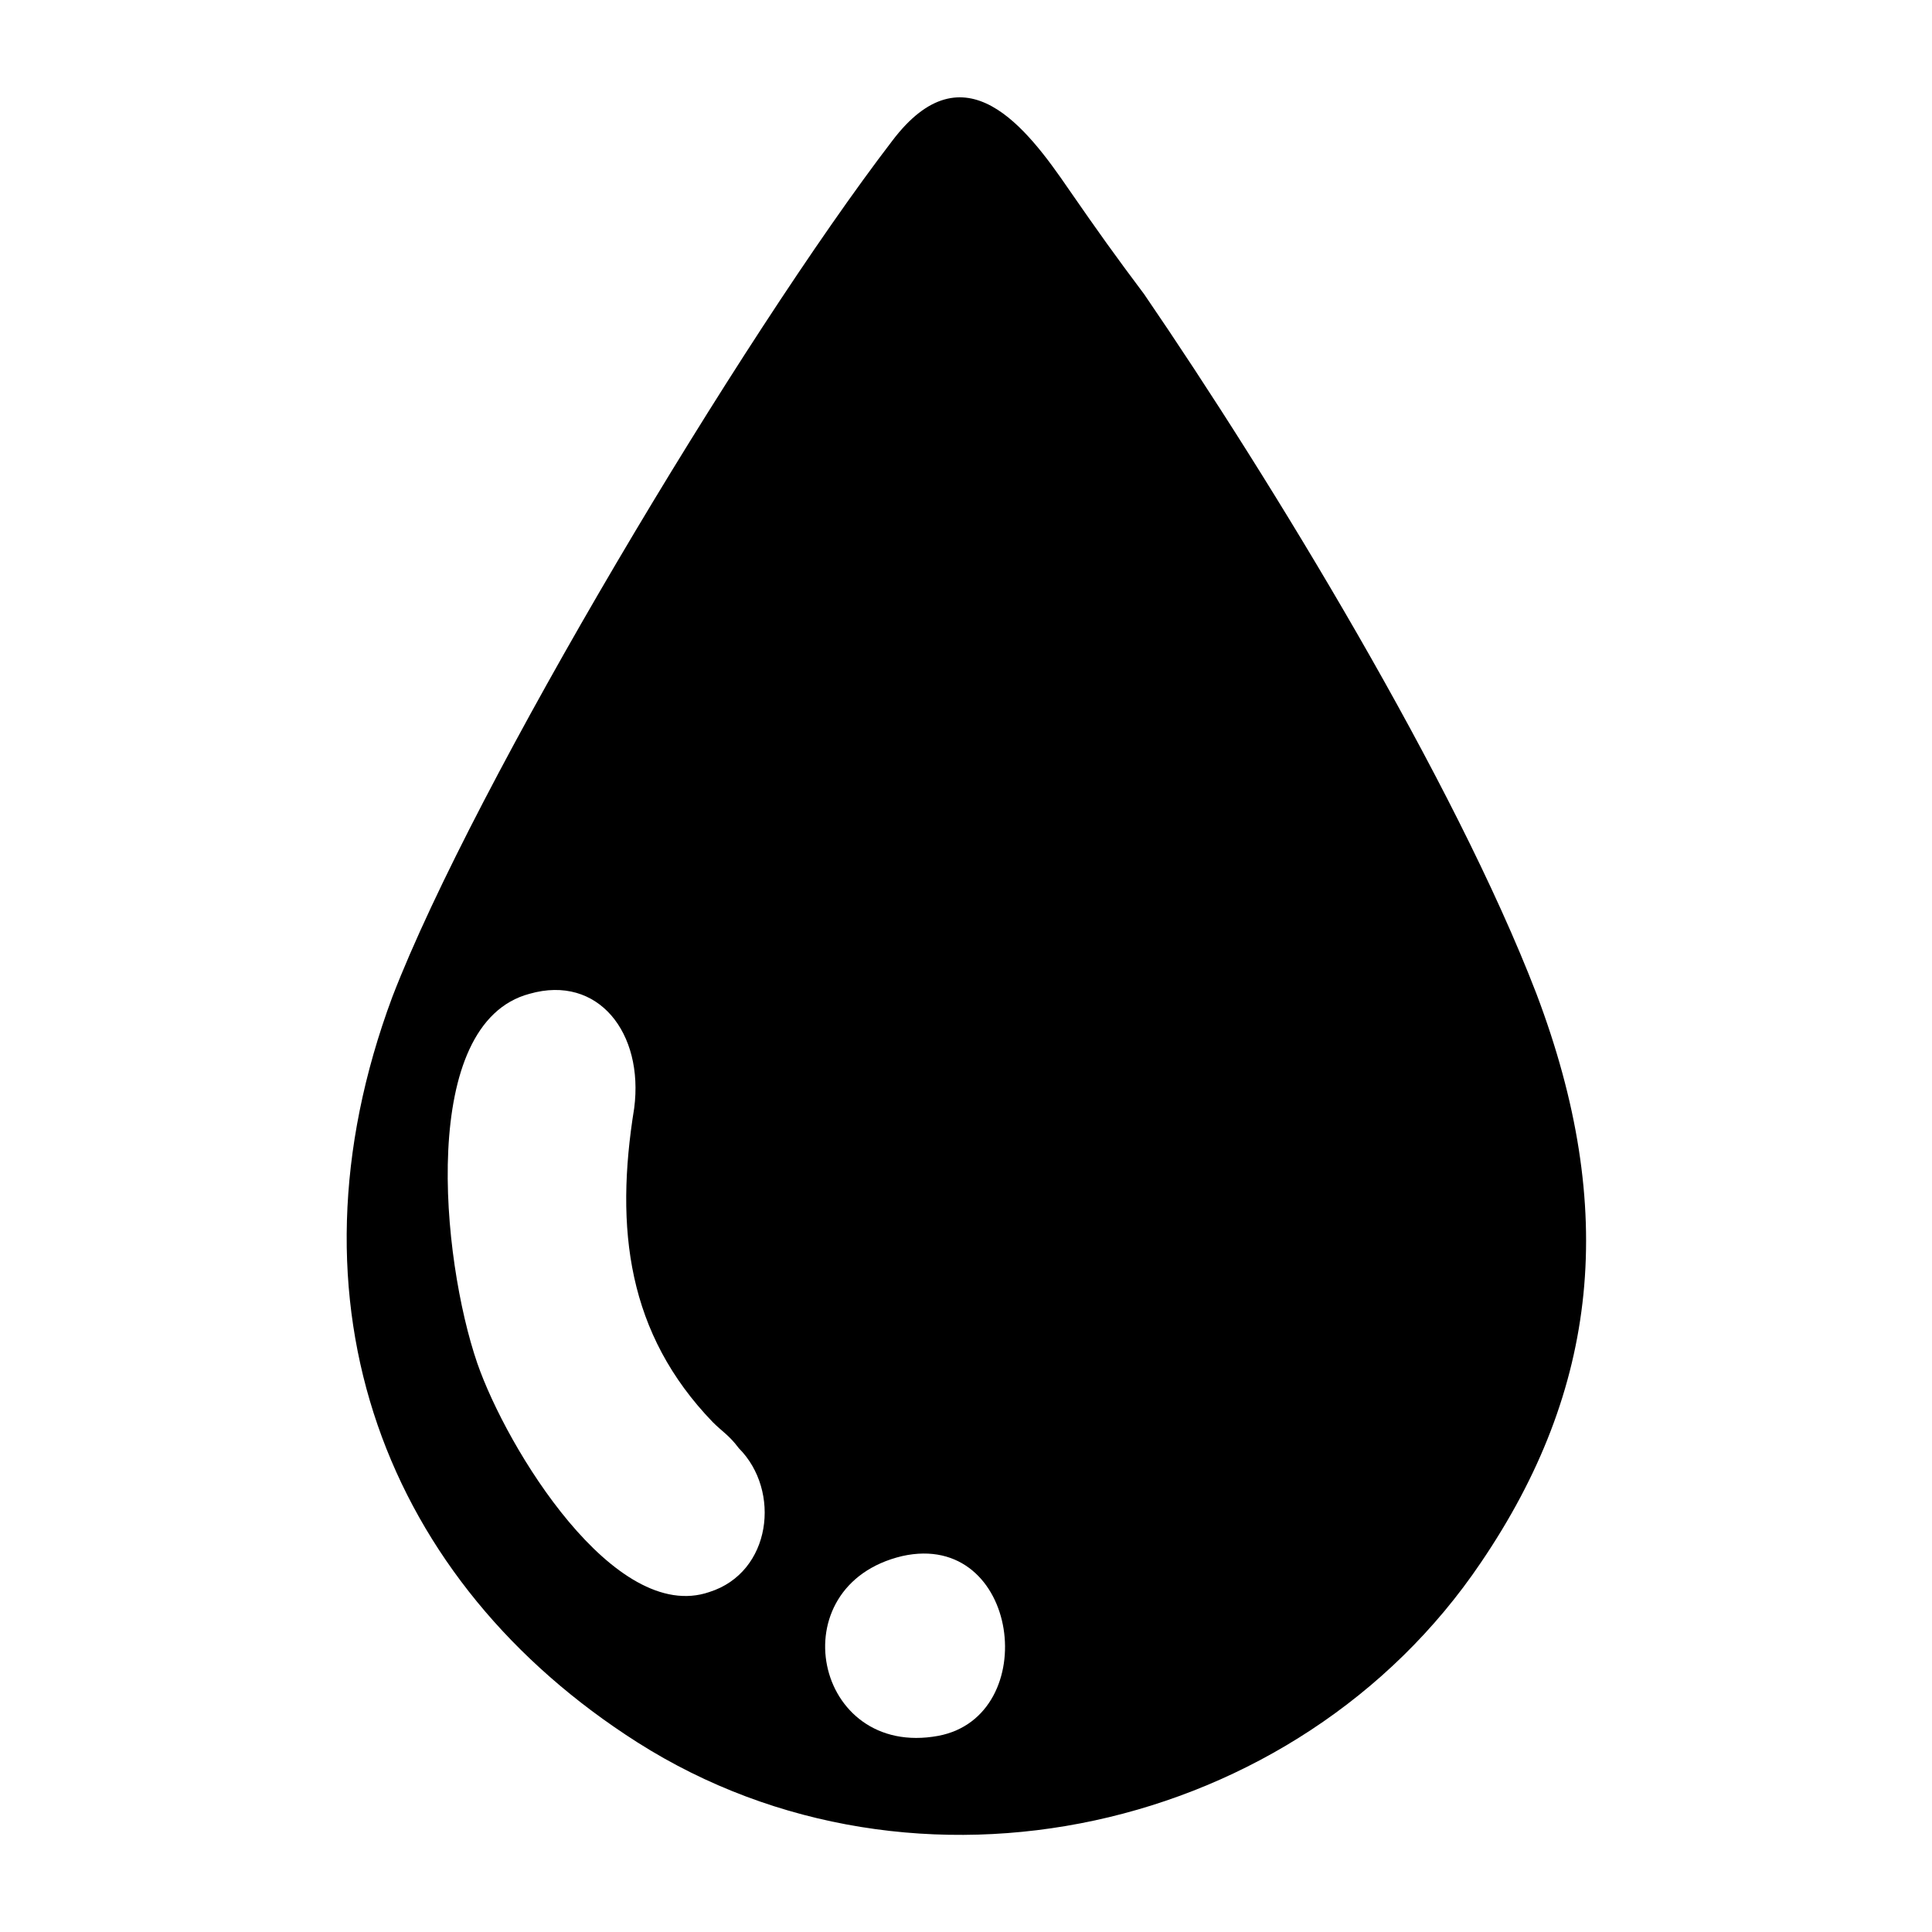 <?xml version="1.0" encoding="UTF-8"?>
<!DOCTYPE svg PUBLIC "-//W3C//DTD SVG 1.1//EN" "http://www.w3.org/Graphics/SVG/1.1/DTD/svg11.dtd">
<!-- Creator: CorelDRAW X8 -->
<svg xmlns="http://www.w3.org/2000/svg" xml:space="preserve" width="591px" height="591px" version="1.1" style="shape-rendering:geometricPrecision; text-rendering:geometricPrecision; image-rendering:optimizeQuality; fill-rule:evenodd; clip-rule:evenodd"
viewBox="0 0 591 591"
 xmlns:xlink="http://www.w3.org/1999/xlink">
 <defs>
  <style type="text/css">
   <![CDATA[
    .fil1 {fill:none}
    .fil0 {fill:black}
   ]]>
  </style>
 </defs>
 <g id="Camada_x0020_1">
  <path class="fil0" d="M276 476c36,-8 43,49 11,55 -38,7 -49,-46 -11,-55zm-114 -172c21,-6 35,12 32,35 -6,37 -2,69 24,96 3,3 5,4 8,8 13,13 10,38 -9,44 -29,10 -62,-44 -71,-70 -11,-32 -18,-104 16,-113zm291 174c36,-53 42,-108 17,-174 -25,-65 -81,-157 -120,-214 -9,-12 -14,-19 -23,-32 -13,-19 -32,-44 -54,-15 -46,60 -128,197 -153,262 -35,94 -2,179 75,228 85,54 202,28 258,-55z"/>
  <rect class="fil1" width="591" height="591"/>
 </g>
</svg>
